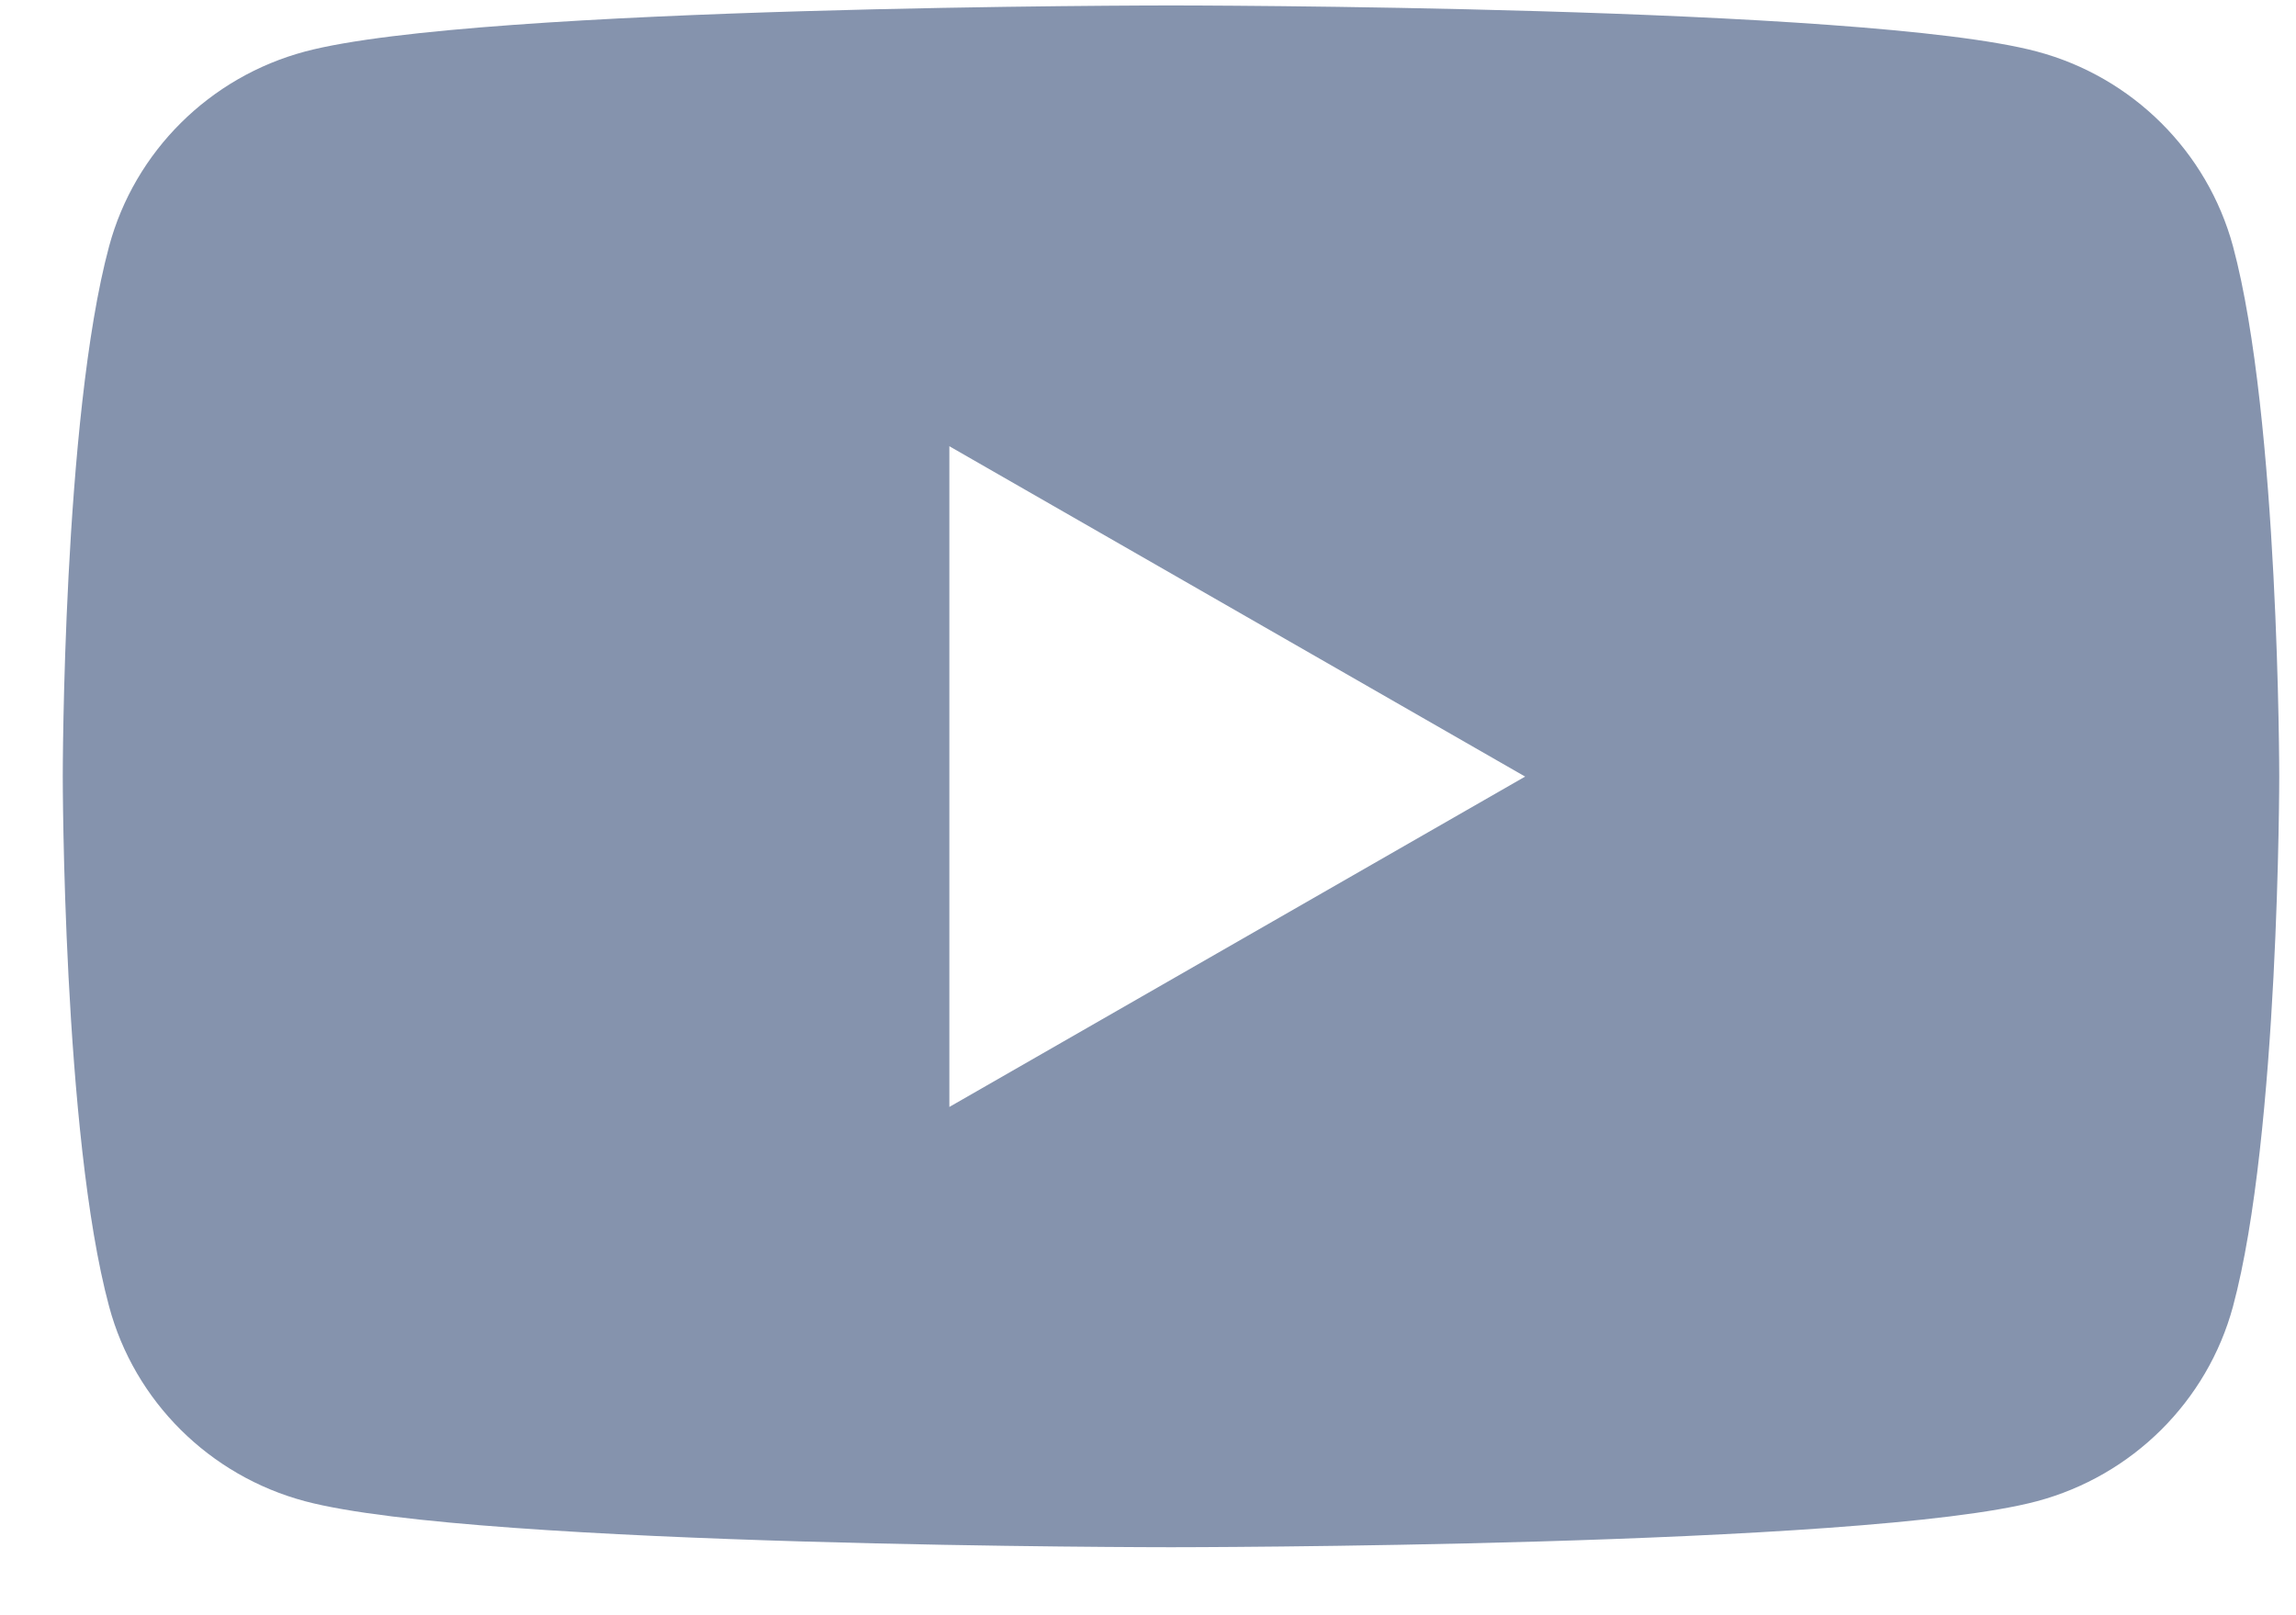 <svg width="27" height="19" viewBox="0 0 27 19" fill="none" xmlns="http://www.w3.org/2000/svg">
<path d="M26.259 2.897C25.957 1.783 25.077 0.905 23.953 0.606C21.92 0.064 13.771 0.064 13.771 0.064C13.771 0.064 5.621 0.064 3.588 0.606C2.467 0.905 1.584 1.78 1.283 2.897C0.738 4.918 0.738 9.132 0.738 9.132C0.738 9.132 0.738 13.347 1.283 15.368C1.581 16.482 2.464 17.36 3.588 17.659C5.621 18.2 13.771 18.2 13.771 18.2C13.771 18.2 21.92 18.2 23.953 17.659C25.074 17.36 25.957 16.485 26.259 15.368C26.803 13.347 26.803 9.132 26.803 9.132C26.803 9.132 26.803 4.918 26.259 2.897ZM11.164 13.021V5.249L17.935 9.135L11.164 13.021Z" fill="#8593AD"/>
</svg>
